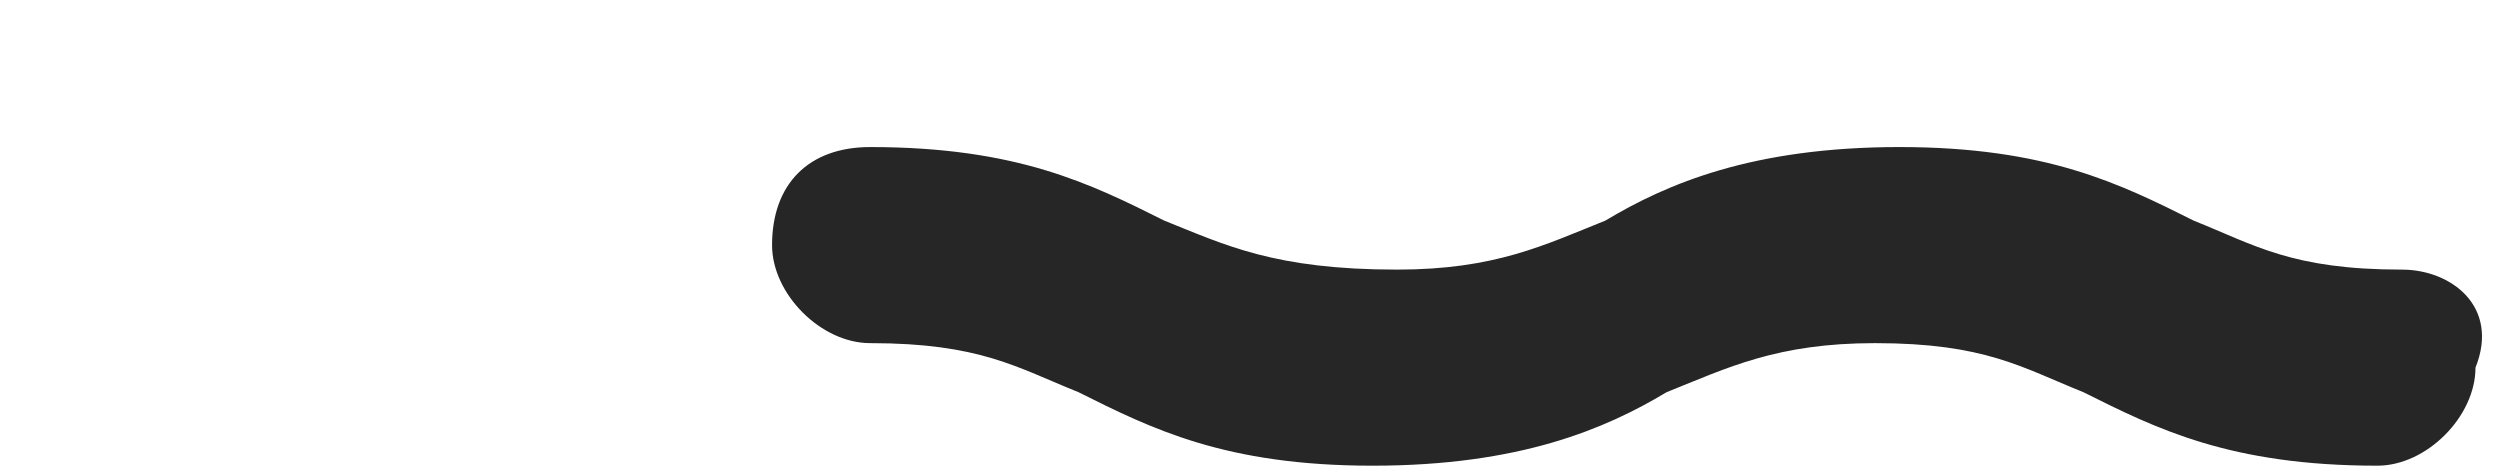 <?xml version="1.0" encoding="UTF-8"?> <!-- Generator: Adobe Illustrator 24.3.0, SVG Export Plug-In . SVG Version: 6.00 Build 0) --> <svg xmlns="http://www.w3.org/2000/svg" xmlns:xlink="http://www.w3.org/1999/xlink" id="Слой_1" x="0px" y="0px" viewBox="0 0 20.4 3.8" style="enable-background:new 0 0 20.4 3.8;" xml:space="preserve"> <style type="text/css"> .st0{fill:#262626;} </style> <path class="st0" d="M19.6,2.2c-0.9,0-1.2-0.2-1.7-0.4c-0.6-0.3-1.2-0.6-2.4-0.6c-1.2,0-1.9,0.3-2.4,0.6c-0.5,0.2-0.9,0.4-1.7,0.4 C10.4,2.2,10,2,9.5,1.8C8.9,1.5,8.3,1.2,7.1,1.2C6.6,1.2,6.3,1.5,6.3,2c0,0.4,0.4,0.8,0.8,0.8c0.9,0,1.2,0.2,1.7,0.4 c0.6,0.3,1.2,0.6,2.4,0.6c1.2,0,1.9-0.3,2.4-0.6c0.5-0.2,0.9-0.4,1.7-0.4c0.9,0,1.2,0.2,1.7,0.4c0.6,0.3,1.2,0.6,2.4,0.6 c0.4,0,0.8-0.4,0.8-0.8C20.4,2.5,20,2.2,19.6,2.2z"></path> </svg> 